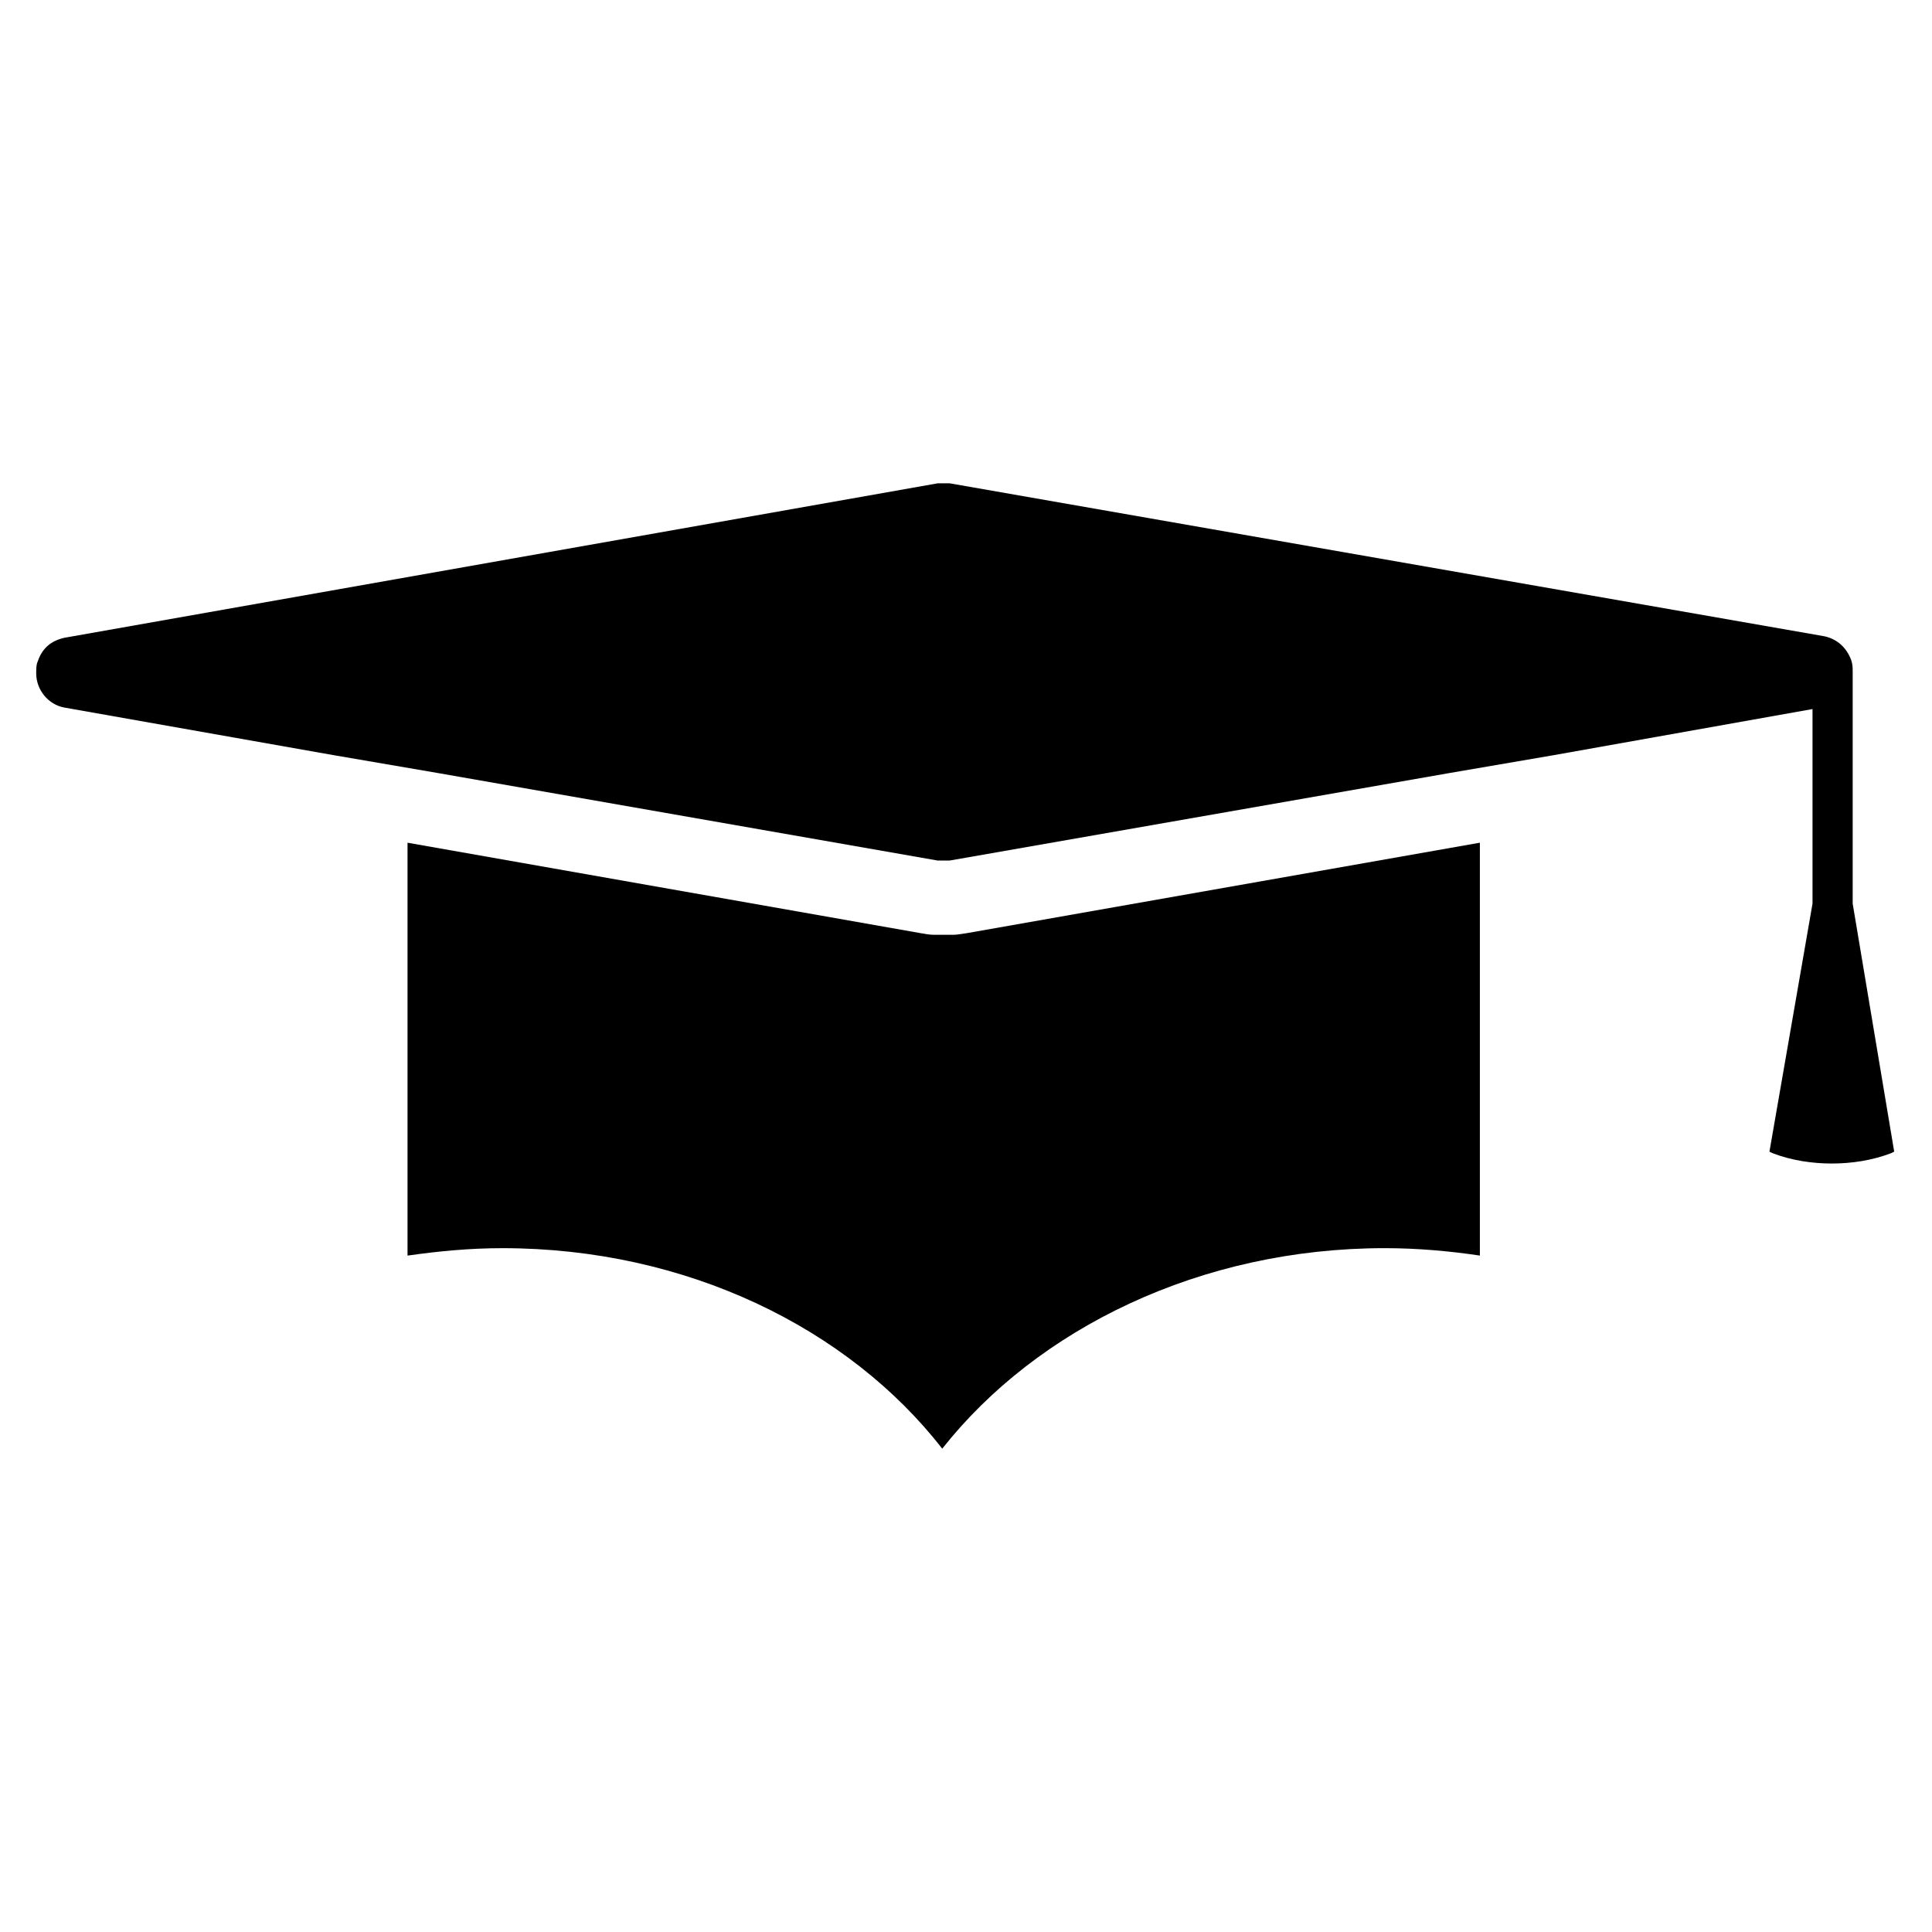 <?xml version="1.0" encoding="UTF-8"?>
<!-- Uploaded to: SVG Repo, www.svgrepo.com, Generator: SVG Repo Mixer Tools -->
<svg fill="#000000" width="800px" height="800px" version="1.1" viewBox="144 144 512 512" xmlns="http://www.w3.org/2000/svg">
 <g>
  <path d="m396.46 391.73h-4.727c-1.969 0-3.148-0.395-3.543-0.395l-136.19-24.008v109.42c8.266-1.18 16.531-1.969 25.191-1.969 48.805 0 91.711 21.254 116.51 53.137 25.191-31.883 68.488-53.141 117.29-53.141 8.66 0 17.32 0.789 25.191 1.969v-109.42l-136.18 24.012c-0.395 0-1.969 0.395-3.543 0.395z"/>
  <path d="m634.98 383.47v-60.617-0.789c0-1.18 0-1.969-0.395-3.148-1.18-3.148-3.543-5.512-7.086-6.297l-231.83-40.539h-1.574-1.574l-231.44 40.934c-3.543 0.789-5.902 2.754-7.086 6.297-0.395 0.789-0.395 1.969-0.395 3.148 0 4.328 3.148 8.266 7.477 9.055l71.242 12.594 27.551 4.723 132.64 23.223h1.574 1.574l132.64-23.223 27.551-4.723 68.488-12.203v51.562l-11.414 65.73 0.789 0.395c5.117 1.969 10.629 2.754 15.742 2.754 5.117 0 10.629-0.789 15.742-2.754l0.789-0.395z"/>
 </g>
</svg>
